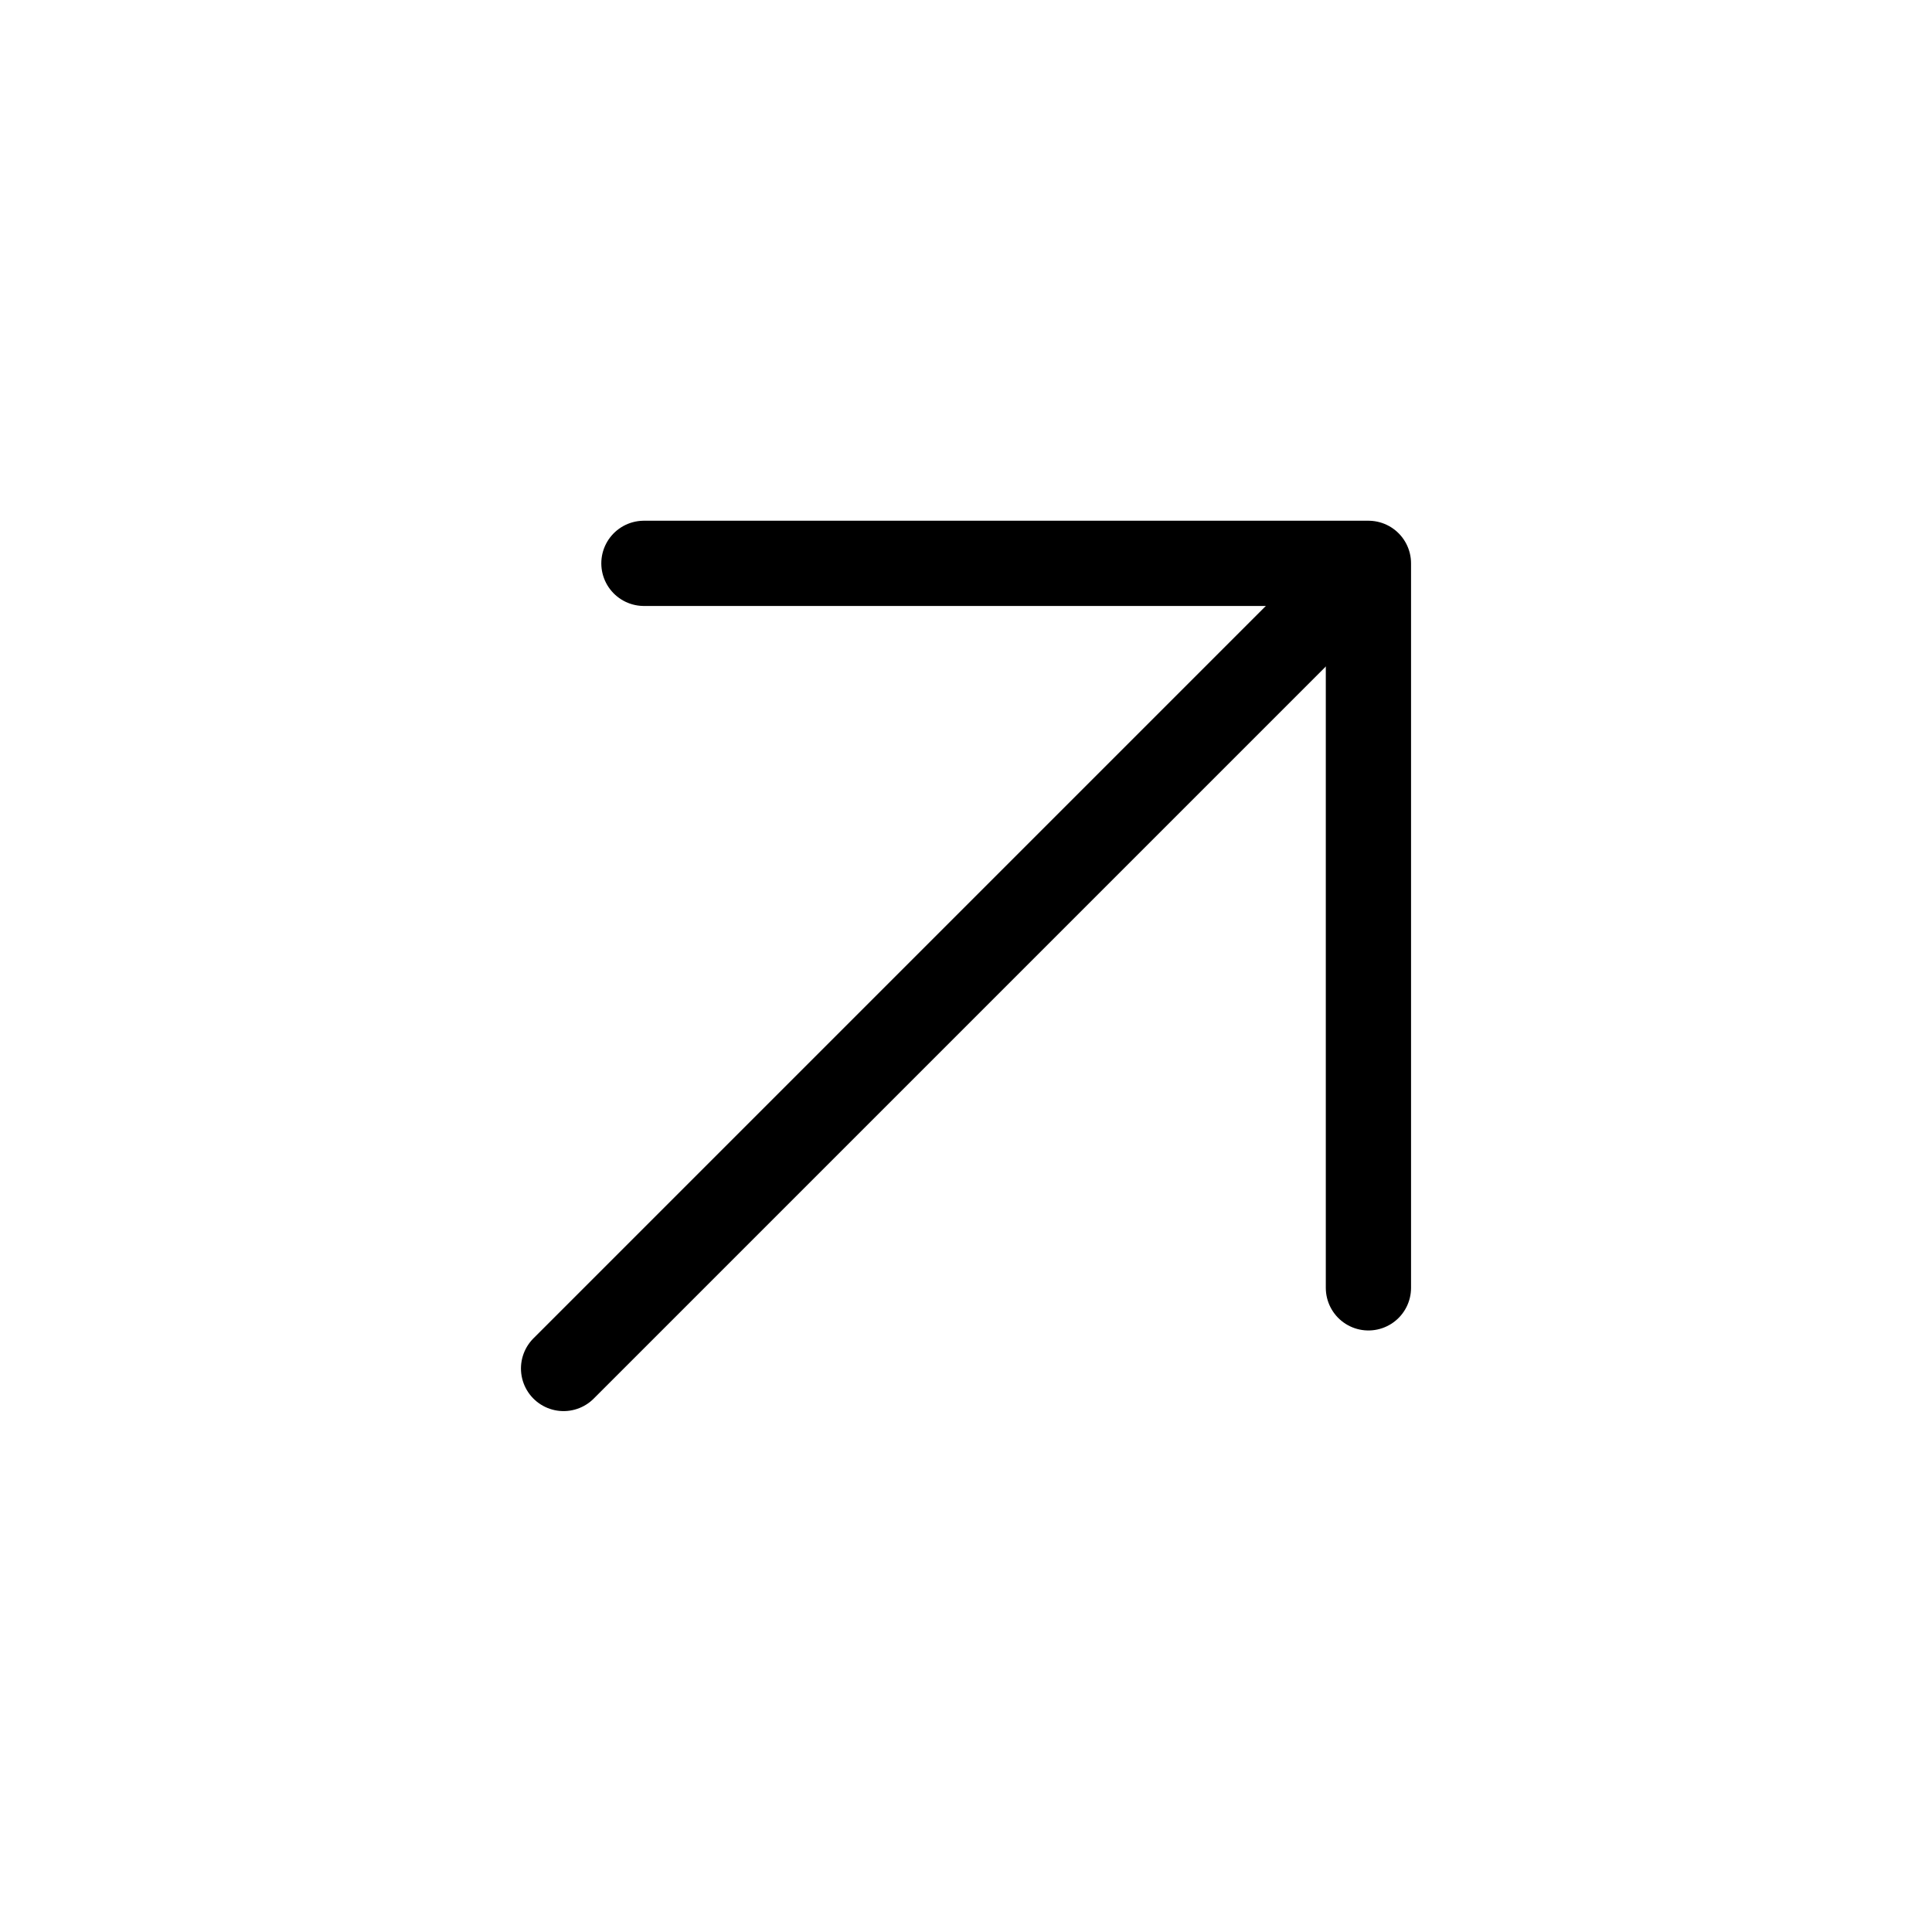 <svg width="34" height="34" viewBox="0 0 34 34" fill="none" xmlns="http://www.w3.org/2000/svg">
<g clip-path="url(#clip0_243_5484)">
<path d="M23.001 11L9.918 24.083" stroke="black" stroke-width="1.5" stroke-linecap="round" stroke-linejoin="round"/>
<path d="M11.332 9.914H24.082V22.664" stroke="black" stroke-width="1.5" stroke-linecap="round" stroke-linejoin="round"/>
</g>
<defs>
<clipPath id="clip0_243_5484">
<rect width="34" height="34" fill="white"/>
</clipPath>
</defs>
</svg>
